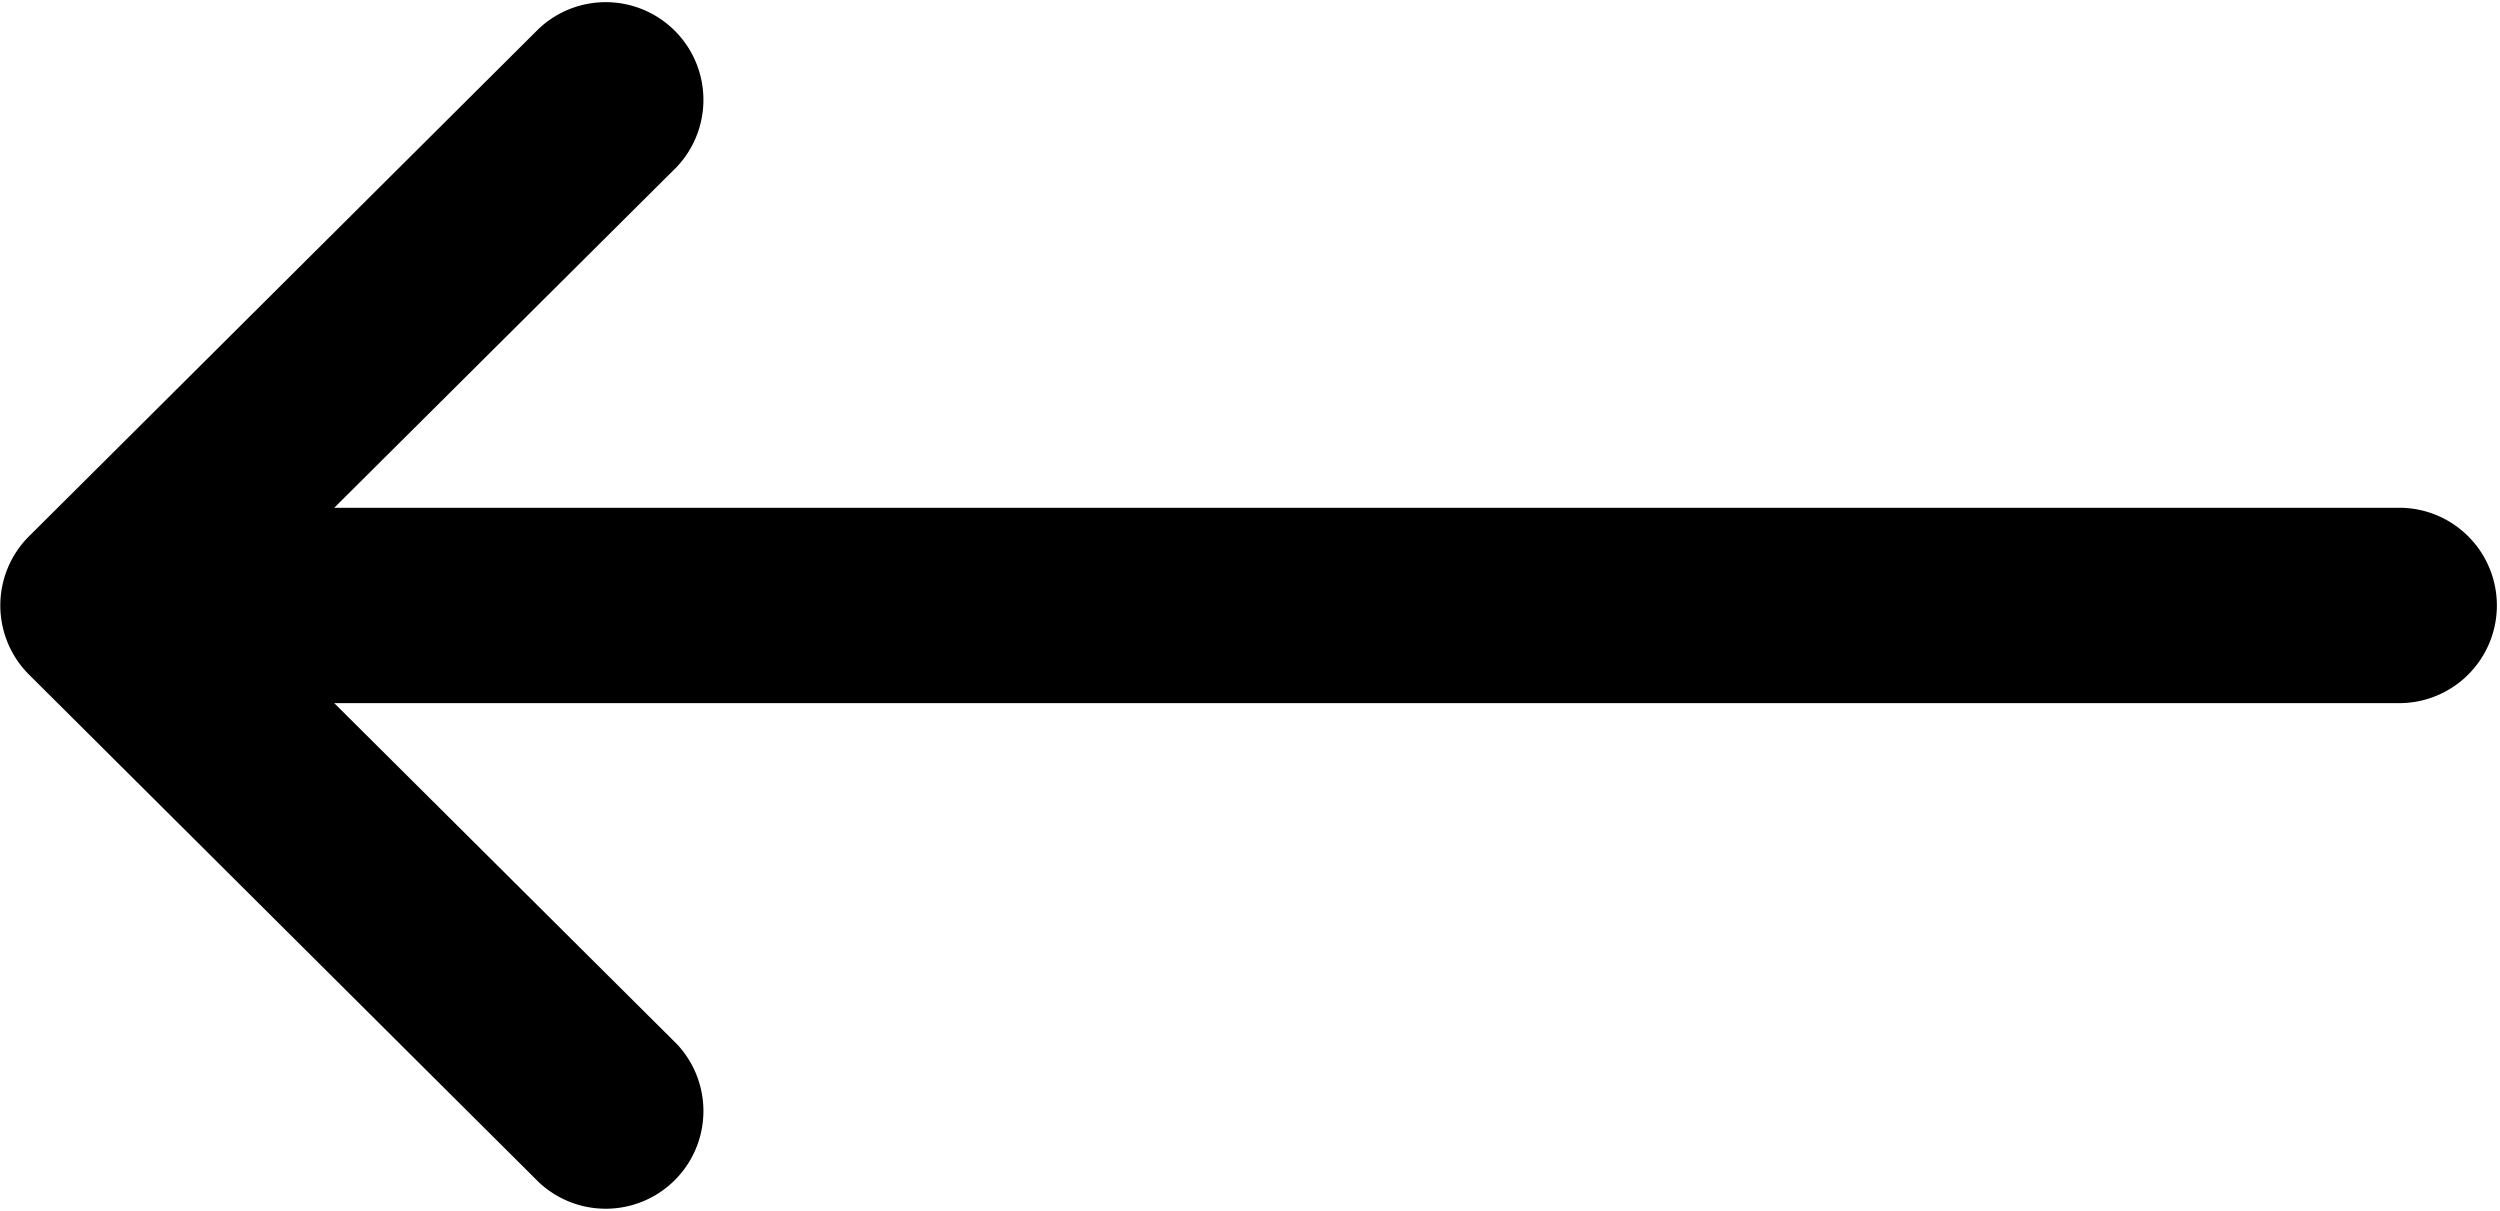 <svg id="left-arrow" xmlns="http://www.w3.org/2000/svg" width="25" height="12.109" viewBox="0 0 25 12.109">
  <g id="Group_698" data-name="Group 698" transform="translate(0 0)">
    <path id="Path_275" data-name="Path 275" d="M24.023,137.078H3.342l3.426-3.409a.977.977,0,0,0-1.378-1.384l-5.1,5.078h0a.977.977,0,0,0,0,1.383h0l5.1,5.078a.977.977,0,0,0,1.378-1.384l-3.426-3.409H24.023a.977.977,0,0,0,0-1.953Z" transform="translate(0 -132)"/>
  </g>
</svg>
